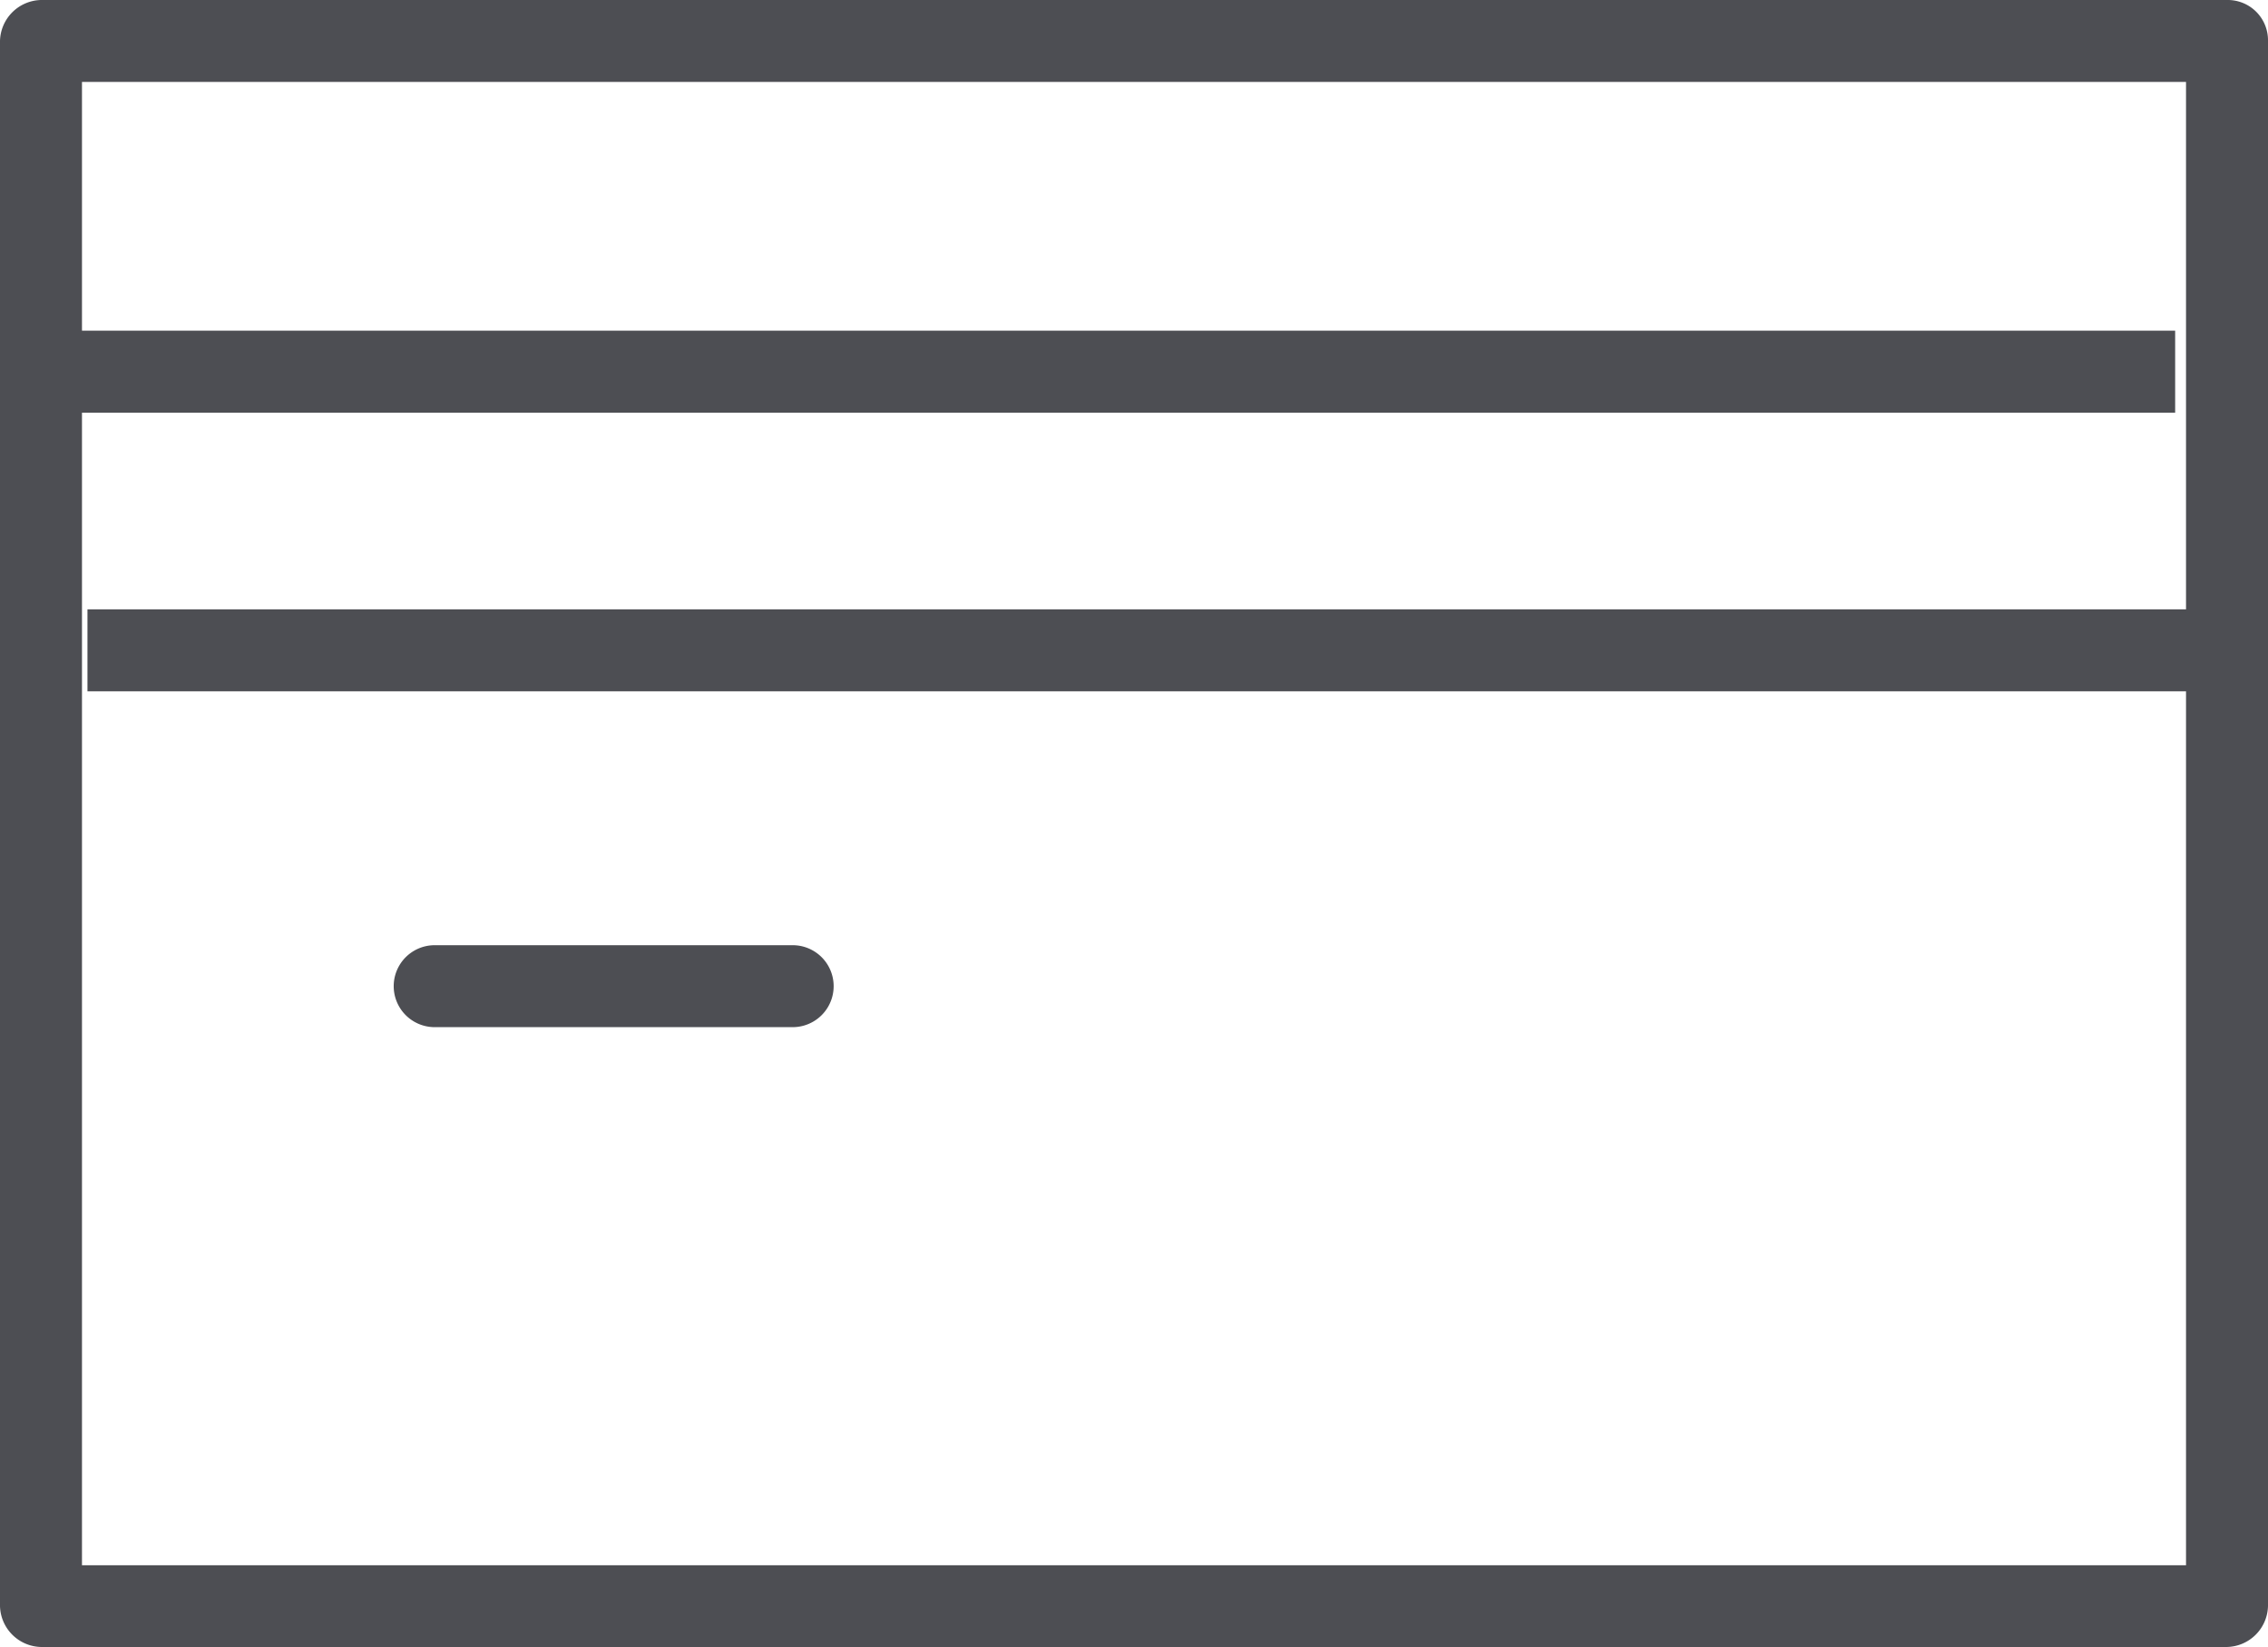 <svg id="icon-fin-cartao" xmlns="http://www.w3.org/2000/svg" width="48" height="34.872" viewBox="0 0 48 34.872">
  <path id="icon-fin-cartao-2" data-name="icon-fin-cartao" d="M53.633,17.9H7.367a.889.889,0,0,0-.867.867V51.9a.889.889,0,0,0,.867.867H53.633A.889.889,0,0,0,54.5,51.9V18.767A.852.852,0,0,0,53.633,17.9ZM8.235,51.037v-24.4h44.3V24.9H8.235V19.635h44.53V30.8H8.351v1.735H52.765V51.037ZM23.271,37.91H15.7a.867.867,0,0,0,0,1.735h7.576a.867.867,0,1,0,0-1.735Z" transform="translate(-6.5 -17.9)" fill="#4d4e53"/>
</svg>
